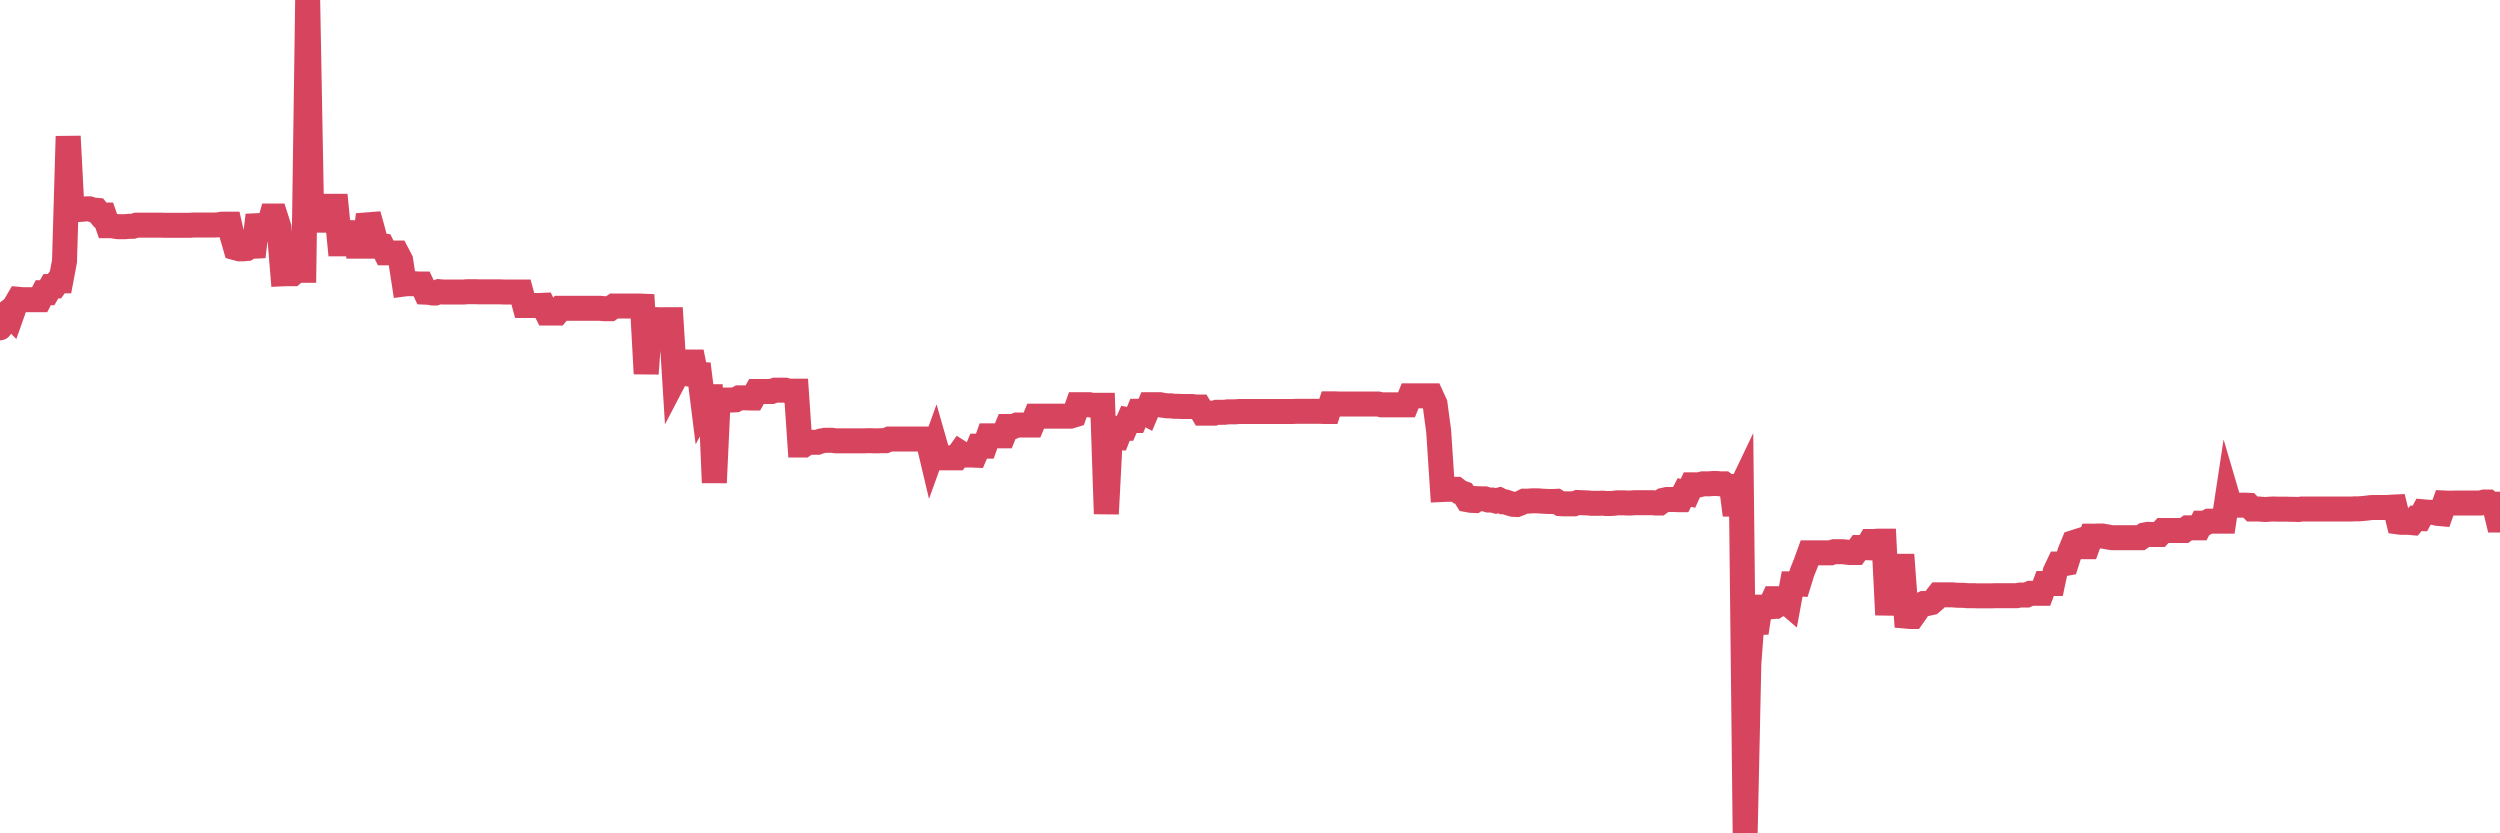 <?xml version="1.0"?><svg width="150px" height="50px" xmlns="http://www.w3.org/2000/svg" xmlns:xlink="http://www.w3.org/1999/xlink"> <polyline fill="none" stroke="#d6455d" stroke-width="1.5px" stroke-linecap="round" stroke-miterlimit="5" points="0.00,19.67 0.22,18.93 0.45,18.75 0.67,18.97 0.89,18.35 1.12,17.96 1.34,17.98 1.56,17.98 1.79,17.98 1.93,17.98 2.16,17.98 2.38,17.98 2.60,17.56 2.83,17.56 3.05,17.18 3.27,17.17 3.50,16.85 3.65,16.85 3.87,15.68 4.09,8.18 4.32,12.58 4.54,12.58 4.76,12.57 4.99,12.55 5.21,12.53 5.36,12.53 5.58,12.60 5.80,12.62 6.03,12.90 6.25,12.90 6.47,13.54 6.70,13.54 6.92,13.58 7.07,13.60 7.29,13.60 7.52,13.60 7.74,13.58 7.96,13.58 8.19,13.51 8.41,13.51 8.63,13.51 8.78,13.51 9.00,13.51 9.23,13.51 9.45,13.51 9.67,13.51 9.90,13.52 10.12,13.52 10.34,13.52 10.49,13.52 10.72,13.52 10.94,13.52 11.16,13.52 11.39,13.52 11.61,13.50 11.83,13.50 12.06,13.50 12.20,13.50 12.43,13.50 12.65,13.50 12.87,13.50 13.10,13.49 13.32,13.45 13.54,13.45 13.77,13.45 13.92,14.11 14.14,14.87 14.36,14.93 14.59,14.93 14.81,14.91 15.03,14.78 15.26,14.77 15.48,12.91 15.63,13.63 15.85,13.77 16.07,13.77 16.30,12.96 16.52,12.96 16.74,13.65 16.97,16.43 17.19,16.42 17.41,16.42 17.56,16.42 17.79,16.22 18.01,16.22 18.23,16.22 18.46,0.00 18.68,11.94 18.90,12.61 19.13,13.21 19.27,13.21 19.50,13.21 19.72,12.38 19.94,12.38 20.17,12.38 20.39,14.63 20.61,14.63 20.84,14.63 20.99,14.63 21.21,13.33 21.43,14.77 21.66,14.77 21.88,14.77 22.10,12.88 22.33,13.70 22.55,14.53 22.70,14.69 22.92,14.73 23.14,15.17 23.37,15.17 23.59,15.18 23.81,15.18 24.04,15.62 24.26,17.04 24.41,17.02 24.63,17.02 24.86,17.02 25.08,17.04 25.30,17.04 25.53,17.53 25.75,17.54 25.97,17.58 26.12,17.58 26.34,17.50 26.57,17.52 26.79,17.52 27.01,17.52 27.24,17.52 27.46,17.52 27.68,17.52 27.83,17.52 28.06,17.50 28.28,17.50 28.50,17.50 28.73,17.51 28.95,17.51 29.17,17.51 29.39,17.51 29.54,17.51 29.77,17.51 29.99,17.51 30.21,17.52 30.44,17.52 30.66,17.52 30.88,17.52 31.11,17.52 31.26,17.52 31.48,18.33 31.70,18.33 31.93,18.33 32.15,18.33 32.37,18.33 32.59,18.32 32.82,18.78 33.04,18.78 33.19,18.78 33.41,18.78 33.64,18.50 33.86,18.50 34.08,18.50 34.31,18.50 34.53,18.50 34.75,18.50 34.90,18.50 35.12,18.50 35.35,18.50 35.57,18.50 35.79,18.50 36.02,18.50 36.24,18.52 36.46,18.52 36.61,18.52 36.84,18.36 37.06,18.36 37.28,18.36 37.51,18.36 37.73,18.36 37.95,18.36 38.18,18.36 38.32,18.36 38.55,18.37 38.77,22.42 38.99,19.46 39.22,19.45 39.44,19.18 39.66,19.19 39.89,19.18 40.04,19.18 40.26,19.18 40.48,22.73 40.71,22.29 40.93,22.29 41.15,22.29 41.38,21.72 41.60,21.72 41.75,22.46 41.97,22.47 42.19,24.23 42.42,23.80 42.64,23.80 42.86,28.96 43.09,24.00 43.31,24.00 43.46,24.00 43.68,24.00 43.91,24.00 44.13,23.99 44.35,23.87 44.58,23.87 44.80,23.87 45.02,23.88 45.17,23.88 45.39,23.49 45.62,23.49 45.84,23.49 46.06,23.49 46.29,23.49 46.51,23.41 46.73,23.41 46.88,23.41 47.11,23.41 47.33,23.47 47.55,23.47 47.78,23.47 48.00,26.70 48.22,26.70 48.45,26.54 48.67,26.54 48.82,26.54 49.04,26.54 49.26,26.46 49.49,26.42 49.71,26.42 49.93,26.42 50.16,26.45 50.38,26.45 50.53,26.45 50.75,26.45 50.98,26.45 51.20,26.45 51.42,26.45 51.65,26.45 51.87,26.45 52.09,26.44 52.24,26.44 52.46,26.45 52.69,26.45 52.91,26.44 53.13,26.44 53.36,26.34 53.58,26.34 53.80,26.34 53.95,26.34 54.18,26.34 54.40,26.34 54.62,26.34 54.85,26.34 55.07,26.34 55.29,26.34 55.52,26.34 55.66,26.34 55.89,27.31 56.11,26.70 56.33,27.47 56.56,27.47 56.78,27.47 57.00,27.47 57.23,27.47 57.38,27.47 57.60,27.16 57.82,27.30 58.05,27.30 58.27,27.30 58.49,27.31 58.72,26.77 58.94,26.77 59.09,26.77 59.31,26.15 59.53,26.15 59.76,26.15 59.98,26.15 60.20,26.15 60.43,25.59 60.65,25.59 60.80,25.59 61.02,25.50 61.25,25.50 61.47,25.50 61.69,25.50 61.92,25.50 62.14,24.97 62.36,24.97 62.51,24.97 62.73,24.97 62.96,24.97 63.18,24.97 63.40,24.97 63.63,24.97 63.85,24.97 64.07,24.97 64.22,24.97 64.45,24.90 64.67,24.28 64.89,24.28 65.12,24.28 65.34,24.28 65.56,24.32 65.78,24.32 66.01,24.32 66.16,24.32 66.38,30.83 66.60,26.60 66.83,26.25 67.05,26.26 67.27,25.70 67.50,25.70 67.72,25.20 67.87,25.23 68.09,25.23 68.32,24.68 68.54,24.68 68.76,24.80 68.98,24.28 69.21,24.28 69.43,24.28 69.58,24.28 69.80,24.32 70.03,24.35 70.25,24.35 70.47,24.38 70.70,24.38 70.92,24.39 71.14,24.39 71.29,24.39 71.52,24.39 71.74,24.42 71.96,24.42 72.18,24.79 72.41,24.79 72.63,24.79 72.85,24.79 73.00,24.74 73.23,24.74 73.45,24.74 73.67,24.71 73.90,24.71 74.12,24.71 74.34,24.69 74.57,24.69 74.71,24.69 74.94,24.69 75.16,24.69 75.38,24.69 75.61,24.69 75.83,24.69 76.05,24.69 76.28,24.69 76.43,24.69 76.65,24.69 76.87,24.69 77.10,24.69 77.32,24.69 77.54,24.69 77.77,24.68 77.99,24.68 78.14,24.68 78.36,24.68 78.58,24.68 78.81,24.68 79.03,24.68 79.25,24.68 79.48,24.69 79.70,24.69 79.85,24.23 80.07,24.23 80.30,24.24 80.52,24.24 80.74,24.24 80.97,24.24 81.19,24.24 81.41,24.24 81.64,24.24 81.78,24.24 82.01,24.24 82.23,24.24 82.45,24.24 82.68,24.24 82.90,24.29 83.12,24.29 83.35,24.29 83.50,24.29 83.72,24.29 83.94,24.29 84.17,24.29 84.39,24.29 84.61,23.75 84.84,23.75 85.06,23.75 85.21,23.75 85.43,23.75 85.65,23.75 85.88,23.75 86.10,24.23 86.32,25.87 86.55,29.37 86.77,29.36 86.92,29.36 87.14,29.36 87.37,29.36 87.59,29.53 87.81,29.61 88.04,29.98 88.26,30.02 88.48,30.03 88.63,29.92 88.85,29.93 89.08,29.93 89.30,30.00 89.52,30.00 89.75,30.06 89.97,30.00 90.19,30.11 90.34,30.12 90.57,30.20 90.79,30.26 91.01,30.27 91.24,30.18 91.46,30.07 91.68,30.07 91.91,30.05 92.05,30.05 92.28,30.05 92.50,30.07 92.72,30.08 92.95,30.09 93.17,30.09 93.39,30.08 93.62,30.22 93.77,30.23 93.99,30.23 94.21,30.23 94.44,30.23 94.66,30.15 94.88,30.16 95.11,30.17 95.33,30.18 95.48,30.20 95.70,30.20 95.92,30.20 96.15,30.19 96.37,30.21 96.59,30.21 96.82,30.20 97.04,30.17 97.26,30.17 97.41,30.17 97.64,30.18 97.86,30.18 98.08,30.16 98.31,30.16 98.53,30.16 98.75,30.16 98.98,30.16 99.12,30.16 99.35,30.18 99.57,30.18 99.79,30.02 100.02,29.97 100.24,29.97 100.46,29.97 100.69,29.98 100.84,29.98 101.06,29.55 101.28,29.60 101.51,29.09 101.73,29.09 101.95,29.09 102.17,29.03 102.40,29.03 102.55,29.03 102.77,29.01 102.99,29.01 103.22,29.03 103.44,29.03 103.66,29.19 103.89,29.19 104.11,30.90 104.26,29.68 104.48,29.22 104.71,50.00 104.93,39.83 105.15,36.88 105.37,37.97 105.60,36.43 105.82,36.43 105.97,36.43 106.19,36.41 106.42,35.92 106.64,35.92 106.86,36.18 107.09,36.04 107.31,36.23 107.53,35.03 107.68,35.03 107.91,35.04 108.13,34.33 108.35,33.78 108.57,33.17 108.80,33.17 109.02,33.17 109.24,33.17 109.39,33.17 109.62,33.17 109.84,33.17 110.06,33.10 110.29,33.10 110.51,33.10 110.73,33.12 110.96,33.15 111.11,33.15 111.33,33.15 111.55,32.85 111.77,32.85 112.00,32.86 112.22,32.49 112.44,32.49 112.67,32.47 112.89,32.47 113.04,32.47 113.26,36.89 113.49,33.96 113.71,33.98 113.93,33.98 114.16,33.98 114.38,36.97 114.60,36.99 114.75,36.99 114.97,36.68 115.20,36.31 115.42,36.21 115.64,36.21 115.87,36.16 116.09,35.97 116.31,35.69 116.46,35.69 116.69,35.69 116.91,35.69 117.13,35.69 117.36,35.71 117.58,35.72 117.80,35.72 118.03,35.74 118.17,35.74 118.40,35.74 118.62,35.75 118.84,35.75 119.07,35.75 119.29,35.75 119.51,35.75 119.74,35.74 119.89,35.74 120.11,35.74 120.33,35.74 120.56,35.74 120.78,35.74 121.00,35.74 121.23,35.70 121.45,35.70 121.60,35.70 121.82,35.60 122.04,35.60 122.27,35.60 122.49,35.60 122.71,35.01 122.94,35.01 123.16,35.01 123.31,34.30 123.53,33.84 123.76,33.84 123.98,33.80 124.20,33.11 124.43,32.55 124.65,32.48 124.87,32.80 125.02,32.80 125.24,32.80 125.47,32.17 125.69,32.17 125.91,32.16 126.14,32.16 126.36,32.20 126.58,32.24 126.73,32.26 126.96,32.26 127.18,32.26 127.40,32.26 127.63,32.26 127.85,32.26 128.07,32.26 128.30,32.26 128.44,32.26 128.67,32.10 128.89,32.06 129.11,32.07 129.34,32.07 129.56,32.07 129.78,31.83 130.01,31.83 130.23,31.83 130.38,31.83 130.60,31.83 130.83,31.83 131.05,31.83 131.27,31.67 131.50,31.67 131.72,31.67 131.94,31.67 132.09,31.39 132.31,31.39 132.54,31.27 132.76,31.27 132.98,31.27 133.21,31.27 133.43,31.27 133.65,29.82 133.80,30.33 134.03,30.31 134.25,30.31 134.47,30.31 134.70,30.31 134.92,30.32 135.14,30.54 135.37,30.54 135.51,30.54 135.74,30.56 135.96,30.57 136.18,30.55 136.41,30.54 136.63,30.55 136.85,30.55 137.08,30.55 137.23,30.55 137.45,30.56 137.67,30.56 137.90,30.57 138.12,30.54 138.34,30.54 138.57,30.54 138.79,30.54 138.94,30.54 139.16,30.54 139.38,30.54 139.61,30.54 139.83,30.54 140.05,30.54 140.28,30.54 140.50,30.54 140.65,30.54 140.87,30.54 141.10,30.54 141.32,30.53 141.54,30.53 141.76,30.51 141.99,30.49 142.21,30.46 142.36,30.45 142.58,30.45 142.81,30.45 143.03,30.45 143.25,30.45 143.48,30.43 143.70,30.42 143.92,31.32 144.07,31.34 144.30,31.34 144.52,31.34 144.74,31.36 144.96,31.10 145.19,31.11 145.41,30.71 145.63,30.73 145.86,30.74 146.01,30.74 146.23,30.80 146.45,30.82 146.68,30.18 146.90,30.19 147.12,30.19 147.35,30.18 147.57,30.18 147.72,30.18 147.94,30.18 148.16,30.18 148.39,30.18 148.61,30.18 148.83,30.18 149.06,30.12 149.28,30.12 149.43,30.25 149.65,30.25 149.88,31.20 150.00,31.20 "/></svg>